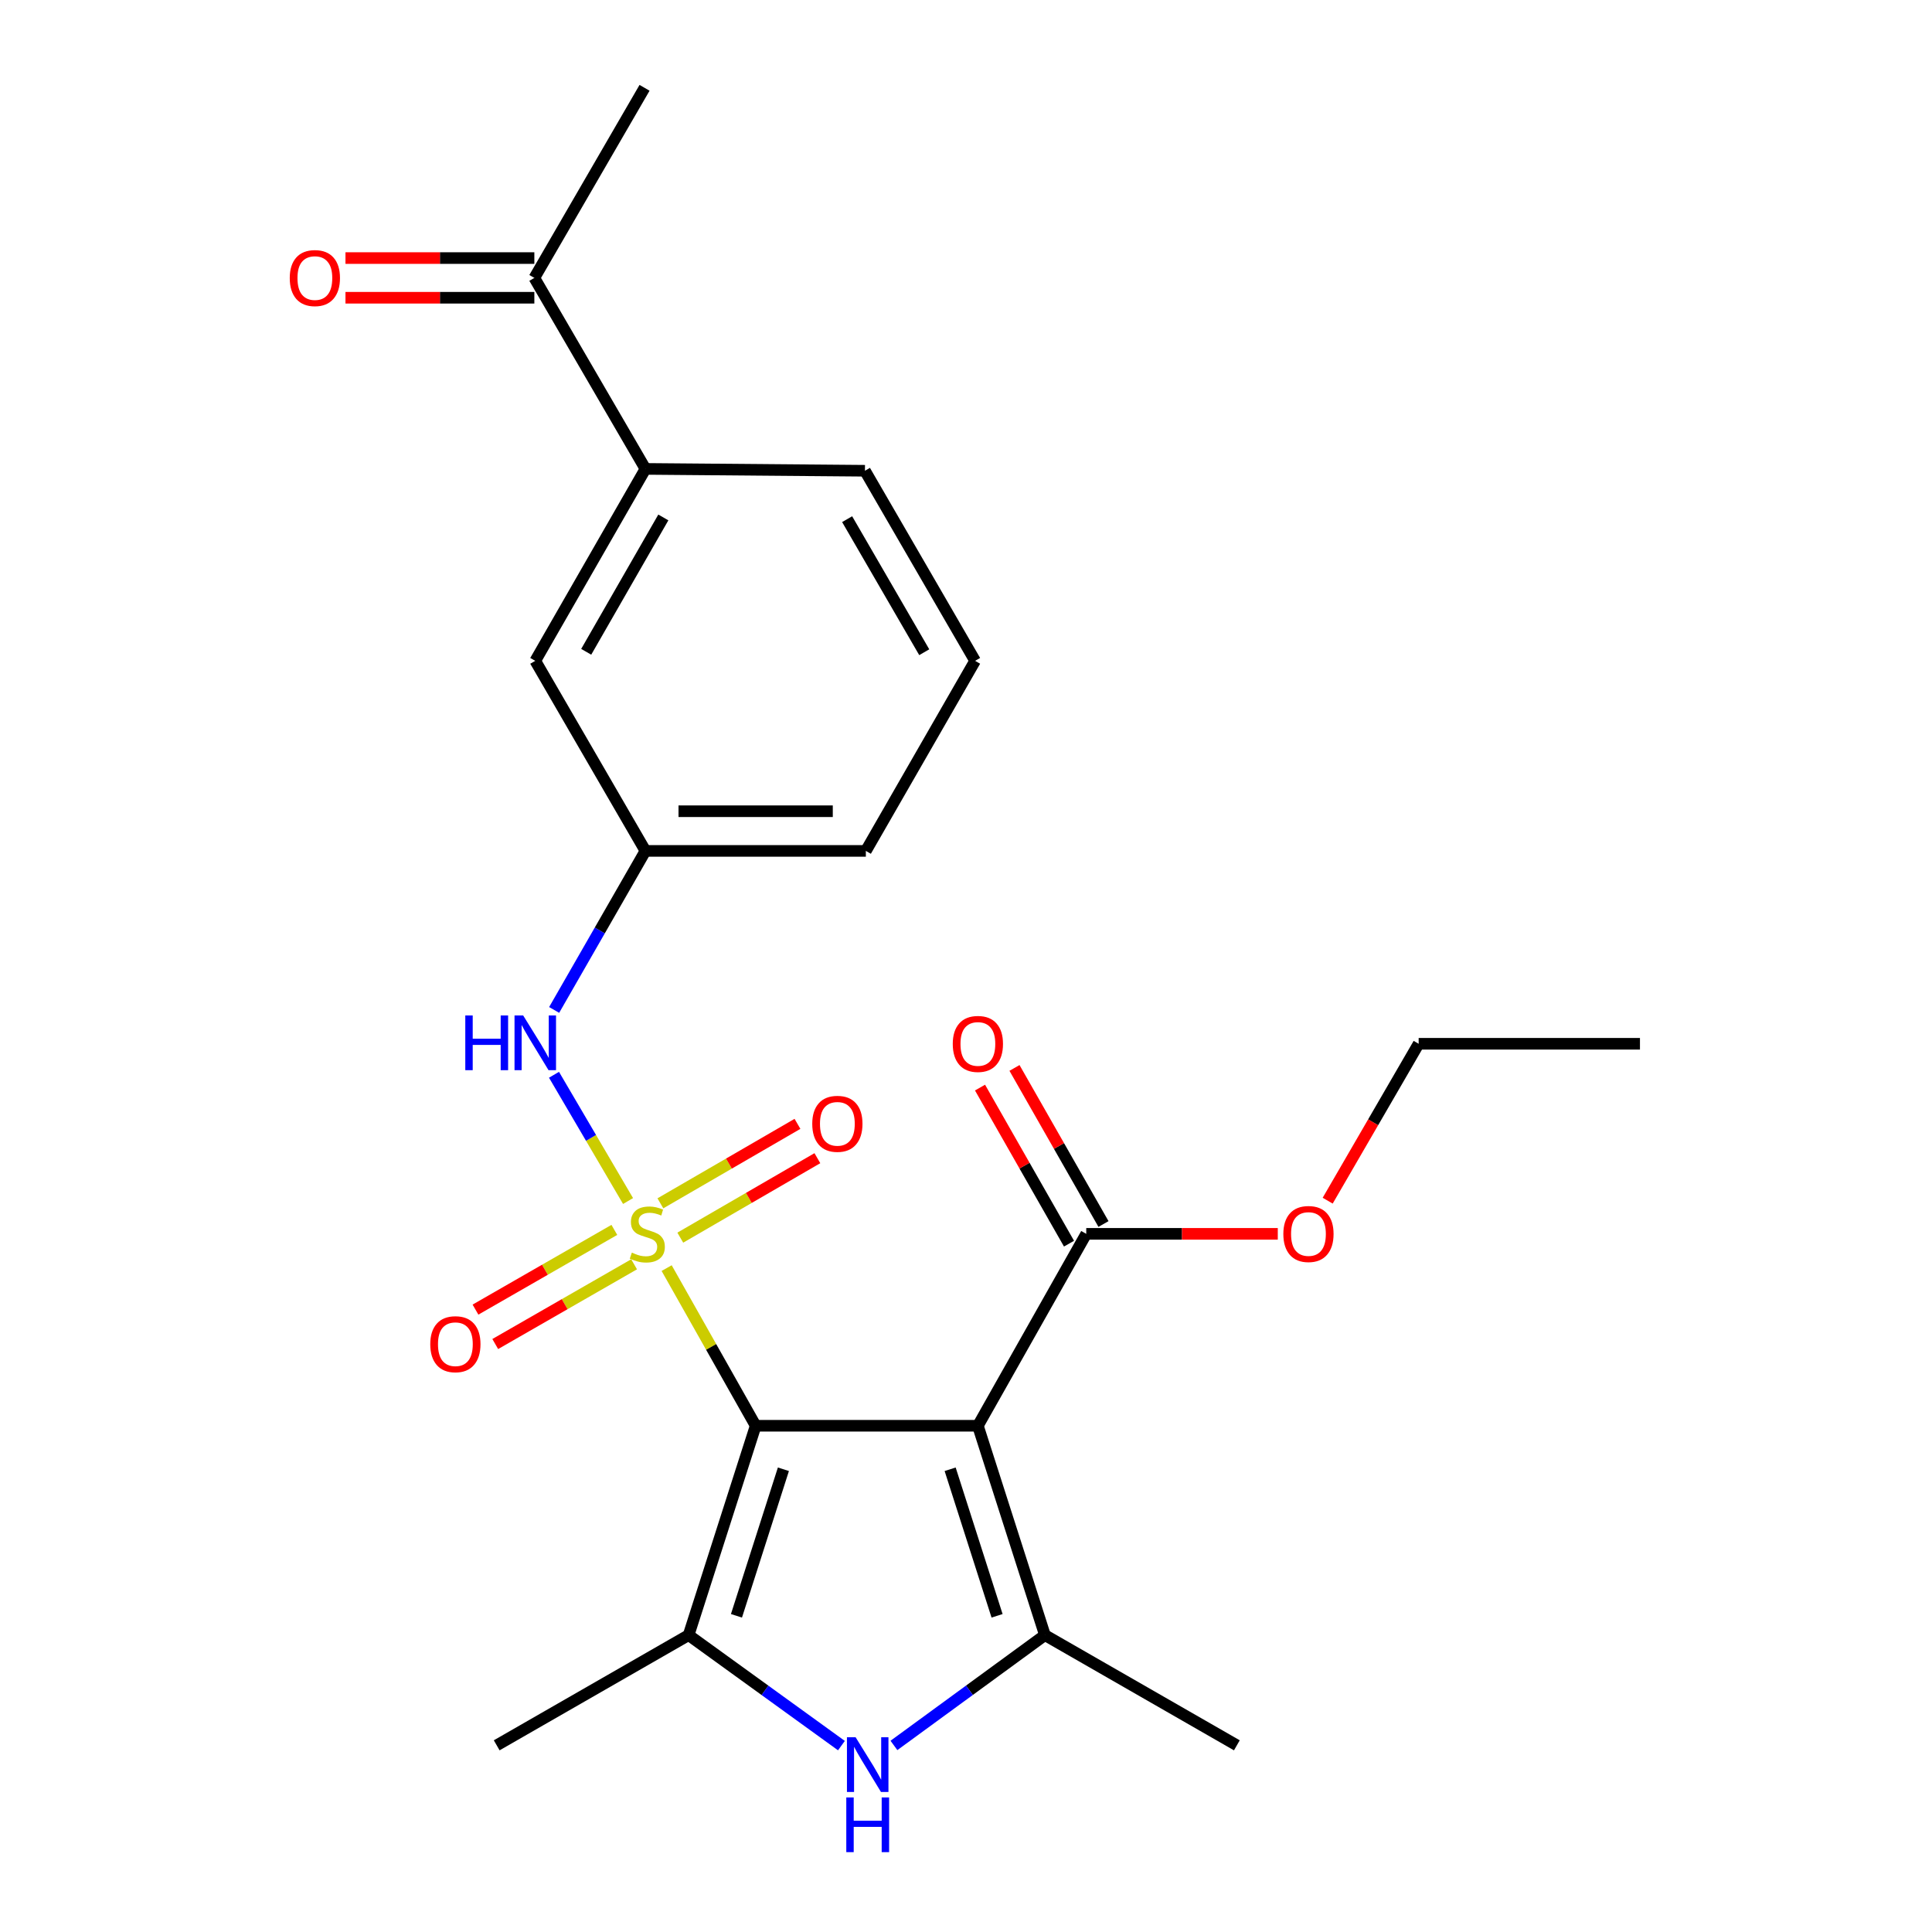 <?xml version='1.0' encoding='iso-8859-1'?>
<svg version='1.1' baseProfile='full'
              xmlns='http://www.w3.org/2000/svg'
                      xmlns:rdkit='http://www.rdkit.org/xml'
                      xmlns:xlink='http://www.w3.org/1999/xlink'
                  xml:space='preserve'
width='1000px' height='1000px' viewBox='0 0 1000 1000'>
<!-- END OF HEADER -->
<rect style='opacity:1.0;fill:#FFFFFF;stroke:none' width='1000' height='1000' x='0' y='0'> </rect>
<path class='bond-0' d='M 345.054,656.366 L 368.094,697.169' style='fill:none;fill-rule:evenodd;stroke:#CCCC00;stroke-width:6px;stroke-linecap:butt;stroke-linejoin:miter;stroke-opacity:1' />
<path class='bond-0' d='M 368.094,697.169 L 391.134,737.971' style='fill:none;fill-rule:evenodd;stroke:#000000;stroke-width:6px;stroke-linecap:butt;stroke-linejoin:miter;stroke-opacity:1' />
<path class='bond-5' d='M 325.08,621.649 L 305.916,588.974' style='fill:none;fill-rule:evenodd;stroke:#CCCC00;stroke-width:6px;stroke-linecap:butt;stroke-linejoin:miter;stroke-opacity:1' />
<path class='bond-5' d='M 305.916,588.974 L 286.752,556.298' style='fill:none;fill-rule:evenodd;stroke:#0000FF;stroke-width:6px;stroke-linecap:butt;stroke-linejoin:miter;stroke-opacity:1' />
<path class='bond-7' d='M 352.114,640.607 L 387.593,620.041' style='fill:none;fill-rule:evenodd;stroke:#CCCC00;stroke-width:6px;stroke-linecap:butt;stroke-linejoin:miter;stroke-opacity:1' />
<path class='bond-7' d='M 387.593,620.041 L 423.072,599.475' style='fill:none;fill-rule:evenodd;stroke:#FF0000;stroke-width:6px;stroke-linecap:butt;stroke-linejoin:miter;stroke-opacity:1' />
<path class='bond-7' d='M 341.814,622.838 L 377.293,602.272' style='fill:none;fill-rule:evenodd;stroke:#CCCC00;stroke-width:6px;stroke-linecap:butt;stroke-linejoin:miter;stroke-opacity:1' />
<path class='bond-7' d='M 377.293,602.272 L 412.772,581.706' style='fill:none;fill-rule:evenodd;stroke:#FF0000;stroke-width:6px;stroke-linecap:butt;stroke-linejoin:miter;stroke-opacity:1' />
<path class='bond-8' d='M 317.984,636.587 L 282.047,657.222' style='fill:none;fill-rule:evenodd;stroke:#CCCC00;stroke-width:6px;stroke-linecap:butt;stroke-linejoin:miter;stroke-opacity:1' />
<path class='bond-8' d='M 282.047,657.222 L 246.111,677.857' style='fill:none;fill-rule:evenodd;stroke:#FF0000;stroke-width:6px;stroke-linecap:butt;stroke-linejoin:miter;stroke-opacity:1' />
<path class='bond-8' d='M 328.211,654.398 L 292.275,675.033' style='fill:none;fill-rule:evenodd;stroke:#CCCC00;stroke-width:6px;stroke-linecap:butt;stroke-linejoin:miter;stroke-opacity:1' />
<path class='bond-8' d='M 292.275,675.033 L 256.338,695.668' style='fill:none;fill-rule:evenodd;stroke:#FF0000;stroke-width:6px;stroke-linecap:butt;stroke-linejoin:miter;stroke-opacity:1' />
<path class='bond-1' d='M 391.134,737.971 L 506.148,737.971' style='fill:none;fill-rule:evenodd;stroke:#000000;stroke-width:6px;stroke-linecap:butt;stroke-linejoin:miter;stroke-opacity:1' />
<path class='bond-2' d='M 391.134,737.971 L 356.424,846.333' style='fill:none;fill-rule:evenodd;stroke:#000000;stroke-width:6px;stroke-linecap:butt;stroke-linejoin:miter;stroke-opacity:1' />
<path class='bond-2' d='M 405.487,760.49 L 381.19,836.344' style='fill:none;fill-rule:evenodd;stroke:#000000;stroke-width:6px;stroke-linecap:butt;stroke-linejoin:miter;stroke-opacity:1' />
<path class='bond-3' d='M 506.148,737.971 L 540.846,846.333' style='fill:none;fill-rule:evenodd;stroke:#000000;stroke-width:6px;stroke-linecap:butt;stroke-linejoin:miter;stroke-opacity:1' />
<path class='bond-3' d='M 491.793,760.488 L 516.082,836.342' style='fill:none;fill-rule:evenodd;stroke:#000000;stroke-width:6px;stroke-linecap:butt;stroke-linejoin:miter;stroke-opacity:1' />
<path class='bond-6' d='M 506.148,737.971 L 562.24,638.634' style='fill:none;fill-rule:evenodd;stroke:#000000;stroke-width:6px;stroke-linecap:butt;stroke-linejoin:miter;stroke-opacity:1' />
<path class='bond-4' d='M 356.424,846.333 L 395.972,874.928' style='fill:none;fill-rule:evenodd;stroke:#000000;stroke-width:6px;stroke-linecap:butt;stroke-linejoin:miter;stroke-opacity:1' />
<path class='bond-4' d='M 395.972,874.928 L 435.521,903.523' style='fill:none;fill-rule:evenodd;stroke:#0000FF;stroke-width:6px;stroke-linecap:butt;stroke-linejoin:miter;stroke-opacity:1' />
<path class='bond-17' d='M 356.424,846.333 L 257.087,903.373' style='fill:none;fill-rule:evenodd;stroke:#000000;stroke-width:6px;stroke-linecap:butt;stroke-linejoin:miter;stroke-opacity:1' />
<path class='bond-16' d='M 540.846,846.333 L 640.195,903.373' style='fill:none;fill-rule:evenodd;stroke:#000000;stroke-width:6px;stroke-linecap:butt;stroke-linejoin:miter;stroke-opacity:1' />
<path class='bond-24' d='M 540.846,846.333 L 501.773,874.883' style='fill:none;fill-rule:evenodd;stroke:#000000;stroke-width:6px;stroke-linecap:butt;stroke-linejoin:miter;stroke-opacity:1' />
<path class='bond-24' d='M 501.773,874.883 L 462.7,903.434' style='fill:none;fill-rule:evenodd;stroke:#0000FF;stroke-width:6px;stroke-linecap:butt;stroke-linejoin:miter;stroke-opacity:1' />
<path class='bond-11' d='M 286.828,522.742 L 310.456,481.585' style='fill:none;fill-rule:evenodd;stroke:#0000FF;stroke-width:6px;stroke-linecap:butt;stroke-linejoin:miter;stroke-opacity:1' />
<path class='bond-11' d='M 310.456,481.585 L 334.083,440.428' style='fill:none;fill-rule:evenodd;stroke:#000000;stroke-width:6px;stroke-linecap:butt;stroke-linejoin:miter;stroke-opacity:1' />
<path class='bond-13' d='M 571.161,633.548 L 548.13,593.154' style='fill:none;fill-rule:evenodd;stroke:#000000;stroke-width:6px;stroke-linecap:butt;stroke-linejoin:miter;stroke-opacity:1' />
<path class='bond-13' d='M 548.13,593.154 L 525.099,552.761' style='fill:none;fill-rule:evenodd;stroke:#FF0000;stroke-width:6px;stroke-linecap:butt;stroke-linejoin:miter;stroke-opacity:1' />
<path class='bond-13' d='M 553.32,643.721 L 530.288,603.327' style='fill:none;fill-rule:evenodd;stroke:#000000;stroke-width:6px;stroke-linecap:butt;stroke-linejoin:miter;stroke-opacity:1' />
<path class='bond-13' d='M 530.288,603.327 L 507.257,562.933' style='fill:none;fill-rule:evenodd;stroke:#FF0000;stroke-width:6px;stroke-linecap:butt;stroke-linejoin:miter;stroke-opacity:1' />
<path class='bond-15' d='M 562.24,638.634 L 611.81,638.634' style='fill:none;fill-rule:evenodd;stroke:#000000;stroke-width:6px;stroke-linecap:butt;stroke-linejoin:miter;stroke-opacity:1' />
<path class='bond-15' d='M 611.81,638.634 L 661.379,638.634' style='fill:none;fill-rule:evenodd;stroke:#FF0000;stroke-width:6px;stroke-linecap:butt;stroke-linejoin:miter;stroke-opacity:1' />
<path class='bond-9' d='M 334.083,242.702 L 277.055,342.05' style='fill:none;fill-rule:evenodd;stroke:#000000;stroke-width:6px;stroke-linecap:butt;stroke-linejoin:miter;stroke-opacity:1' />
<path class='bond-9' d='M 343.341,267.829 L 303.422,337.372' style='fill:none;fill-rule:evenodd;stroke:#000000;stroke-width:6px;stroke-linecap:butt;stroke-linejoin:miter;stroke-opacity:1' />
<path class='bond-10' d='M 334.083,242.702 L 276.576,143.844' style='fill:none;fill-rule:evenodd;stroke:#000000;stroke-width:6px;stroke-linecap:butt;stroke-linejoin:miter;stroke-opacity:1' />
<path class='bond-25' d='M 334.083,242.702 L 447.694,243.66' style='fill:none;fill-rule:evenodd;stroke:#000000;stroke-width:6px;stroke-linecap:butt;stroke-linejoin:miter;stroke-opacity:1' />
<path class='bond-14' d='M 276.576,133.575 L 227.696,133.575' style='fill:none;fill-rule:evenodd;stroke:#000000;stroke-width:6px;stroke-linecap:butt;stroke-linejoin:miter;stroke-opacity:1' />
<path class='bond-14' d='M 227.696,133.575 L 178.816,133.575' style='fill:none;fill-rule:evenodd;stroke:#FF0000;stroke-width:6px;stroke-linecap:butt;stroke-linejoin:miter;stroke-opacity:1' />
<path class='bond-14' d='M 276.576,154.113 L 227.696,154.113' style='fill:none;fill-rule:evenodd;stroke:#000000;stroke-width:6px;stroke-linecap:butt;stroke-linejoin:miter;stroke-opacity:1' />
<path class='bond-14' d='M 227.696,154.113 L 178.816,154.113' style='fill:none;fill-rule:evenodd;stroke:#FF0000;stroke-width:6px;stroke-linecap:butt;stroke-linejoin:miter;stroke-opacity:1' />
<path class='bond-21' d='M 276.576,143.844 L 333.615,45.455' style='fill:none;fill-rule:evenodd;stroke:#000000;stroke-width:6px;stroke-linecap:butt;stroke-linejoin:miter;stroke-opacity:1' />
<path class='bond-12' d='M 334.083,440.428 L 277.055,342.05' style='fill:none;fill-rule:evenodd;stroke:#000000;stroke-width:6px;stroke-linecap:butt;stroke-linejoin:miter;stroke-opacity:1' />
<path class='bond-20' d='M 334.083,440.428 L 448.162,440.428' style='fill:none;fill-rule:evenodd;stroke:#000000;stroke-width:6px;stroke-linecap:butt;stroke-linejoin:miter;stroke-opacity:1' />
<path class='bond-20' d='M 351.195,419.89 L 431.05,419.89' style='fill:none;fill-rule:evenodd;stroke:#000000;stroke-width:6px;stroke-linecap:butt;stroke-linejoin:miter;stroke-opacity:1' />
<path class='bond-22' d='M 687.206,621.471 L 710.75,580.864' style='fill:none;fill-rule:evenodd;stroke:#FF0000;stroke-width:6px;stroke-linecap:butt;stroke-linejoin:miter;stroke-opacity:1' />
<path class='bond-22' d='M 710.75,580.864 L 734.294,540.256' style='fill:none;fill-rule:evenodd;stroke:#000000;stroke-width:6px;stroke-linecap:butt;stroke-linejoin:miter;stroke-opacity:1' />
<path class='bond-18' d='M 447.694,243.66 L 504.711,342.05' style='fill:none;fill-rule:evenodd;stroke:#000000;stroke-width:6px;stroke-linecap:butt;stroke-linejoin:miter;stroke-opacity:1' />
<path class='bond-18' d='M 438.476,268.716 L 478.388,337.589' style='fill:none;fill-rule:evenodd;stroke:#000000;stroke-width:6px;stroke-linecap:butt;stroke-linejoin:miter;stroke-opacity:1' />
<path class='bond-19' d='M 504.711,342.05 L 448.162,440.428' style='fill:none;fill-rule:evenodd;stroke:#000000;stroke-width:6px;stroke-linecap:butt;stroke-linejoin:miter;stroke-opacity:1' />
<path class='bond-23' d='M 734.294,540.256 L 848.841,540.256' style='fill:none;fill-rule:evenodd;stroke:#000000;stroke-width:6px;stroke-linecap:butt;stroke-linejoin:miter;stroke-opacity:1' />
<path  class='atom-0' d='M 327.042 648.354
Q 327.362 648.474, 328.682 649.034
Q 330.002 649.594, 331.442 649.954
Q 332.922 650.274, 334.362 650.274
Q 337.042 650.274, 338.602 648.994
Q 340.162 647.674, 340.162 645.394
Q 340.162 643.834, 339.362 642.874
Q 338.602 641.914, 337.402 641.394
Q 336.202 640.874, 334.202 640.274
Q 331.682 639.514, 330.162 638.794
Q 328.682 638.074, 327.602 636.554
Q 326.562 635.034, 326.562 632.474
Q 326.562 628.914, 328.962 626.714
Q 331.402 624.514, 336.202 624.514
Q 339.482 624.514, 343.202 626.074
L 342.282 629.154
Q 338.882 627.754, 336.322 627.754
Q 333.562 627.754, 332.042 628.914
Q 330.522 630.034, 330.562 631.994
Q 330.562 633.514, 331.322 634.434
Q 332.122 635.354, 333.242 635.874
Q 334.402 636.394, 336.322 636.994
Q 338.882 637.794, 340.402 638.594
Q 341.922 639.394, 343.002 641.034
Q 344.122 642.634, 344.122 645.394
Q 344.122 649.314, 341.482 651.434
Q 338.882 653.514, 334.522 653.514
Q 332.002 653.514, 330.082 652.954
Q 328.202 652.434, 325.962 651.514
L 327.042 648.354
' fill='#CCCC00'/>
<path  class='atom-5' d='M 442.86 899.196
L 452.14 914.196
Q 453.06 915.676, 454.54 918.356
Q 456.02 921.036, 456.1 921.196
L 456.1 899.196
L 459.86 899.196
L 459.86 927.516
L 455.98 927.516
L 446.02 911.116
Q 444.86 909.196, 443.62 906.996
Q 442.42 904.796, 442.06 904.116
L 442.06 927.516
L 438.38 927.516
L 438.38 899.196
L 442.86 899.196
' fill='#0000FF'/>
<path  class='atom-5' d='M 438.04 930.348
L 441.88 930.348
L 441.88 942.388
L 456.36 942.388
L 456.36 930.348
L 460.2 930.348
L 460.2 958.668
L 456.36 958.668
L 456.36 945.588
L 441.88 945.588
L 441.88 958.668
L 438.04 958.668
L 438.04 930.348
' fill='#0000FF'/>
<path  class='atom-6' d='M 240.835 525.605
L 244.675 525.605
L 244.675 537.645
L 259.155 537.645
L 259.155 525.605
L 262.995 525.605
L 262.995 553.925
L 259.155 553.925
L 259.155 540.845
L 244.675 540.845
L 244.675 553.925
L 240.835 553.925
L 240.835 525.605
' fill='#0000FF'/>
<path  class='atom-6' d='M 270.795 525.605
L 280.075 540.605
Q 280.995 542.085, 282.475 544.765
Q 283.955 547.445, 284.035 547.605
L 284.035 525.605
L 287.795 525.605
L 287.795 553.925
L 283.915 553.925
L 273.955 537.525
Q 272.795 535.605, 271.555 533.405
Q 270.355 531.205, 269.995 530.525
L 269.995 553.925
L 266.315 553.925
L 266.315 525.605
L 270.795 525.605
' fill='#0000FF'/>
<path  class='atom-8' d='M 420.42 581.686
Q 420.42 574.886, 423.78 571.086
Q 427.14 567.286, 433.42 567.286
Q 439.7 567.286, 443.06 571.086
Q 446.42 574.886, 446.42 581.686
Q 446.42 588.566, 443.02 592.486
Q 439.62 596.366, 433.42 596.366
Q 427.18 596.366, 423.78 592.486
Q 420.42 588.606, 420.42 581.686
M 433.42 593.166
Q 437.74 593.166, 440.06 590.286
Q 442.42 587.366, 442.42 581.686
Q 442.42 576.126, 440.06 573.326
Q 437.74 570.486, 433.42 570.486
Q 429.1 570.486, 426.74 573.286
Q 424.42 576.086, 424.42 581.686
Q 424.42 587.406, 426.74 590.286
Q 429.1 593.166, 433.42 593.166
' fill='#FF0000'/>
<path  class='atom-9' d='M 222.705 695.753
Q 222.705 688.953, 226.065 685.153
Q 229.425 681.353, 235.705 681.353
Q 241.985 681.353, 245.345 685.153
Q 248.705 688.953, 248.705 695.753
Q 248.705 702.633, 245.305 706.553
Q 241.905 710.433, 235.705 710.433
Q 229.465 710.433, 226.065 706.553
Q 222.705 702.673, 222.705 695.753
M 235.705 707.233
Q 240.025 707.233, 242.345 704.353
Q 244.705 701.433, 244.705 695.753
Q 244.705 690.193, 242.345 687.393
Q 240.025 684.553, 235.705 684.553
Q 231.385 684.553, 229.025 687.353
Q 226.705 690.153, 226.705 695.753
Q 226.705 701.473, 229.025 704.353
Q 231.385 707.233, 235.705 707.233
' fill='#FF0000'/>
<path  class='atom-14' d='M 493.148 540.336
Q 493.148 533.536, 496.508 529.736
Q 499.868 525.936, 506.148 525.936
Q 512.428 525.936, 515.788 529.736
Q 519.148 533.536, 519.148 540.336
Q 519.148 547.216, 515.748 551.136
Q 512.348 555.016, 506.148 555.016
Q 499.908 555.016, 496.508 551.136
Q 493.148 547.256, 493.148 540.336
M 506.148 551.816
Q 510.468 551.816, 512.788 548.936
Q 515.148 546.016, 515.148 540.336
Q 515.148 534.776, 512.788 531.976
Q 510.468 529.136, 506.148 529.136
Q 501.828 529.136, 499.468 531.936
Q 497.148 534.736, 497.148 540.336
Q 497.148 546.056, 499.468 548.936
Q 501.828 551.816, 506.148 551.816
' fill='#FF0000'/>
<path  class='atom-15' d='M 149.976 143.924
Q 149.976 137.124, 153.336 133.324
Q 156.696 129.524, 162.976 129.524
Q 169.256 129.524, 172.616 133.324
Q 175.976 137.124, 175.976 143.924
Q 175.976 150.804, 172.576 154.724
Q 169.176 158.604, 162.976 158.604
Q 156.736 158.604, 153.336 154.724
Q 149.976 150.844, 149.976 143.924
M 162.976 155.404
Q 167.296 155.404, 169.616 152.524
Q 171.976 149.604, 171.976 143.924
Q 171.976 138.364, 169.616 135.564
Q 167.296 132.724, 162.976 132.724
Q 158.656 132.724, 156.296 135.524
Q 153.976 138.324, 153.976 143.924
Q 153.976 149.644, 156.296 152.524
Q 158.656 155.404, 162.976 155.404
' fill='#FF0000'/>
<path  class='atom-16' d='M 664.255 638.714
Q 664.255 631.914, 667.615 628.114
Q 670.975 624.314, 677.255 624.314
Q 683.535 624.314, 686.895 628.114
Q 690.255 631.914, 690.255 638.714
Q 690.255 645.594, 686.855 649.514
Q 683.455 653.394, 677.255 653.394
Q 671.015 653.394, 667.615 649.514
Q 664.255 645.634, 664.255 638.714
M 677.255 650.194
Q 681.575 650.194, 683.895 647.314
Q 686.255 644.394, 686.255 638.714
Q 686.255 633.154, 683.895 630.354
Q 681.575 627.514, 677.255 627.514
Q 672.935 627.514, 670.575 630.314
Q 668.255 633.114, 668.255 638.714
Q 668.255 644.434, 670.575 647.314
Q 672.935 650.194, 677.255 650.194
' fill='#FF0000'/>
</svg>
